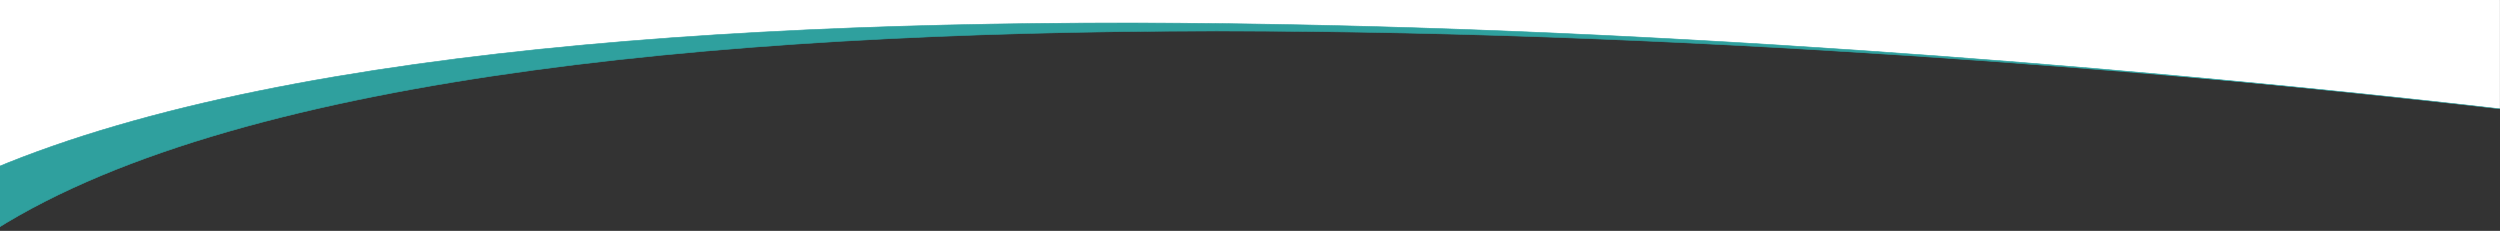 <svg width="4083" height="377" viewBox="0 0 4083 377" fill="none" xmlns="http://www.w3.org/2000/svg">
<rect x="0" y="0" width="4083" height="377" fill="#333333" stroke="none"/>
<mask id="mask0_390_7735" style="mask-type:alpha" maskUnits="userSpaceOnUse" x="0" y="0" width="4083" height="377">
<rect x="4082.34" y="375.72" width="4081.84" height="375.22" transform="rotate(180 4082.34 375.72)" fill="#D9D9D9" stroke="#36CA37"/>
</mask>
<g mask="url(#mask0_390_7735)">
<path fill-rule="evenodd" clip-rule="evenodd" d="M4099.95 -280.028V177.776C3330.07 92.011 810.671 -141.015 -8.548 375.431V-280.028H4099.95Z" fill="#2FA09E" stroke="#2FA09E"/>
<path fill-rule="evenodd" clip-rule="evenodd" d="M4095.67 -284.303V179.183C3403.67 99.344 981.635 -140.986 -10.688 275.59V-284.303H4095.67Z" fill="white" stroke="#2FA09E"/>
</g>
</svg>

